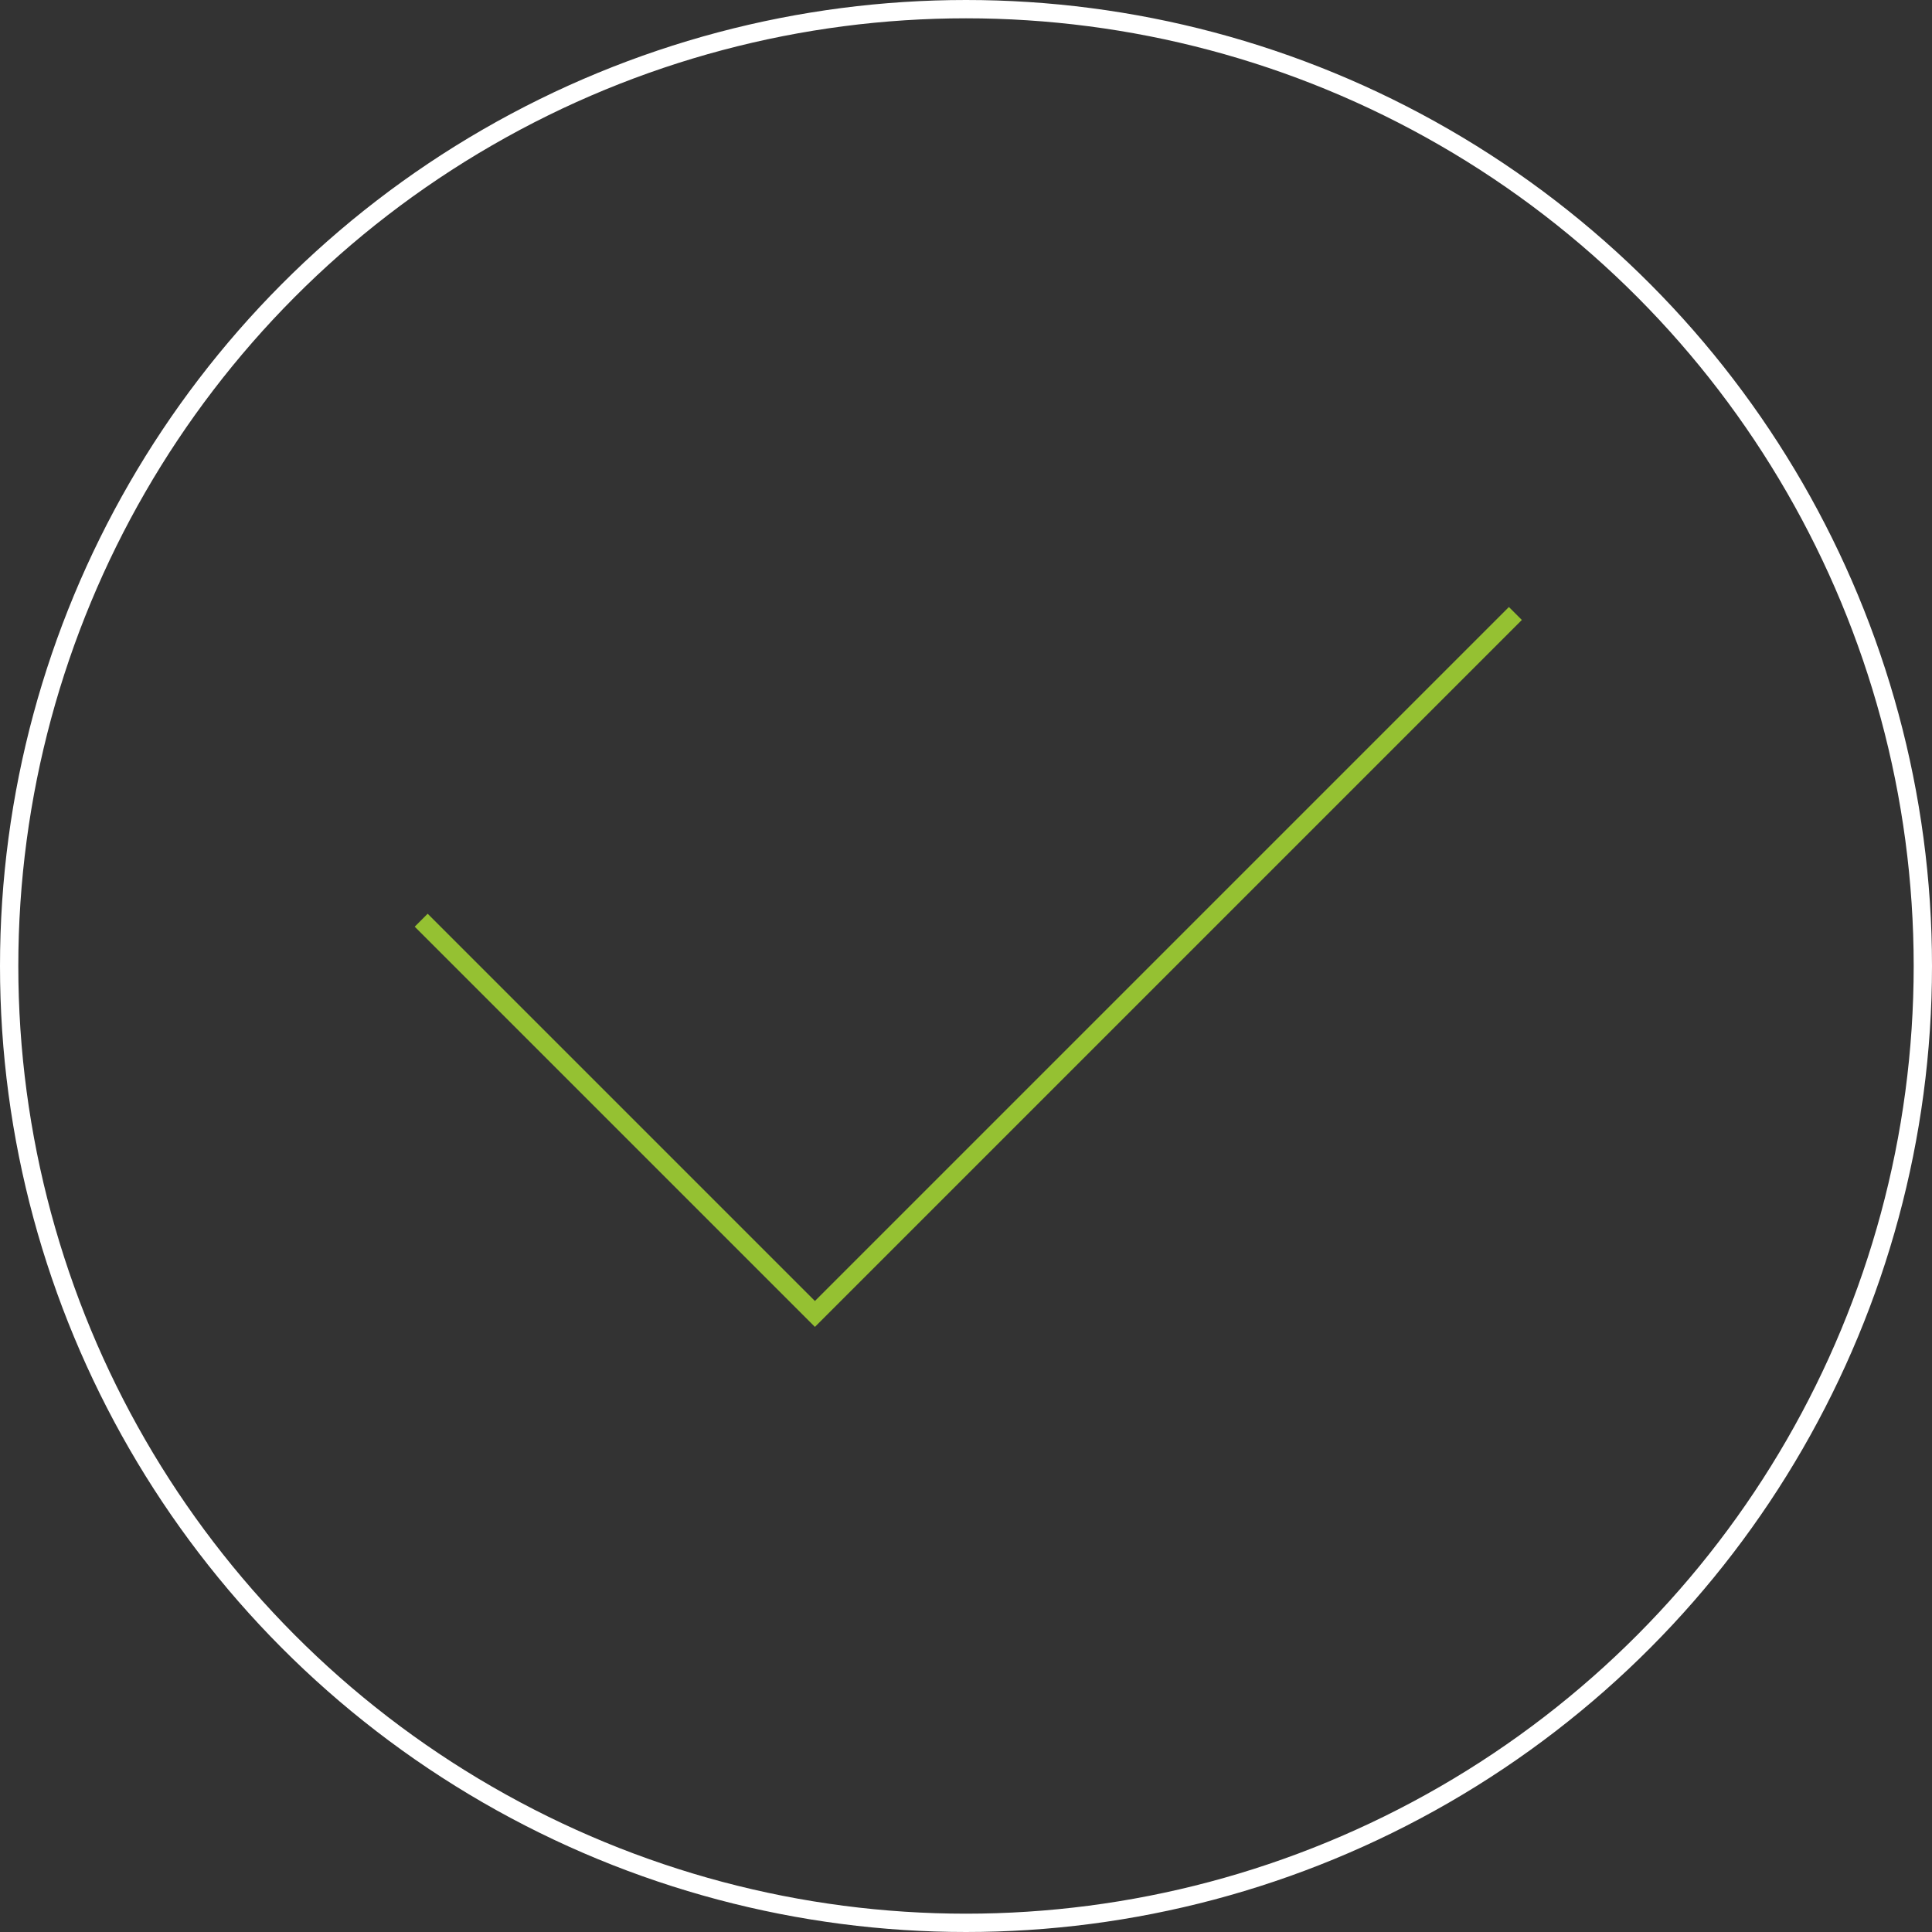 <svg width="211" height="211" fill="none" xmlns="http://www.w3.org/2000/svg"><rect width="100%" height="100%" fill="#333333" stroke="none"/><circle cx="105.5" cy="105.5" r="104.5" stroke="#fff" stroke-width="2"/><path d="M46 100.5l43 43L165.5 67" stroke="#95c132" stroke-width="2"/></svg>